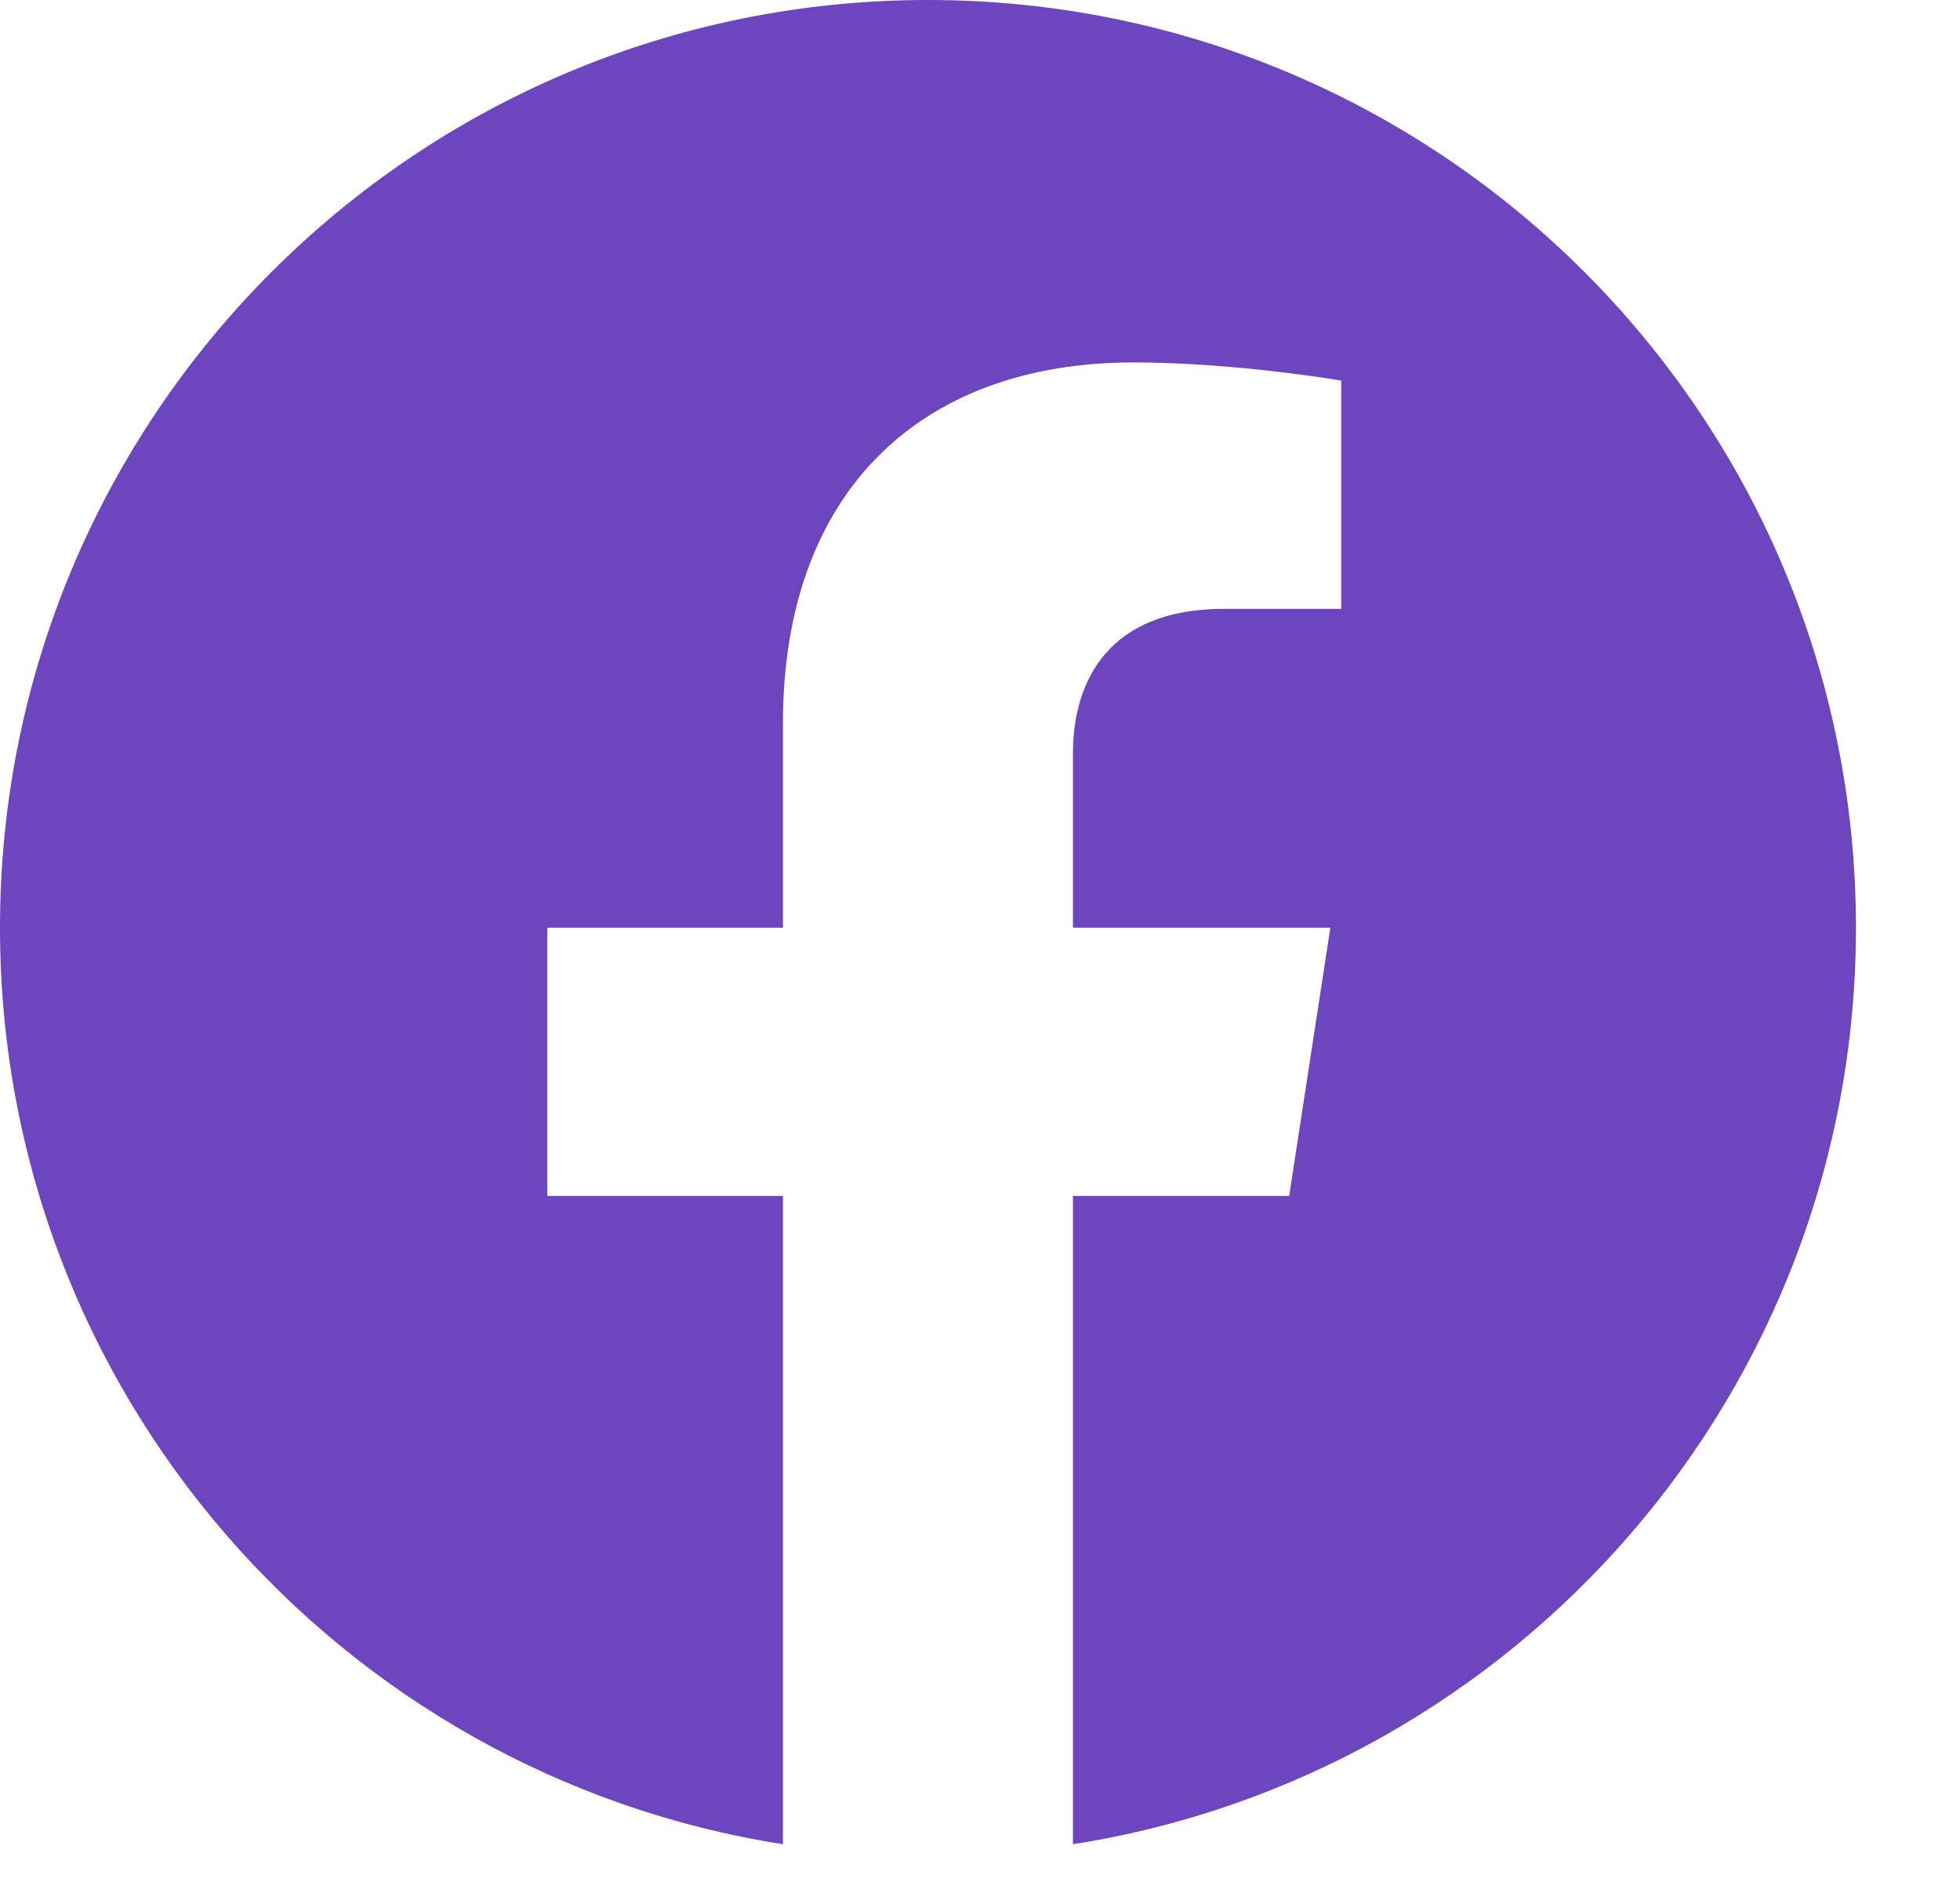 <svg width="24" height="23" viewBox="0 0 24 23" fill="none" xmlns="http://www.w3.org/2000/svg">
<g clip-path="url(#clip0_3828_24243)">
<path d="M22.726 11.363C22.726 5.087 17.639 0 11.363 0C5.087 0 0 5.087 0 11.363C0 17.035 4.155 21.736 9.587 22.588V14.648H6.702V11.363H9.587V8.86C9.587 6.012 11.283 4.439 13.88 4.439C15.122 4.439 16.423 4.661 16.423 4.661V7.457H14.989C13.578 7.457 13.138 8.334 13.138 9.232V11.363H16.29L15.786 14.648H13.138V22.588C18.571 21.736 22.726 17.035 22.726 11.363Z" fill="#6C45BF"/>
</g>
<defs>
<clipPath id="clip0_3828_24243">
<rect width="24" height="22.588" fill="white"/>
</clipPath>
</defs>
</svg>
